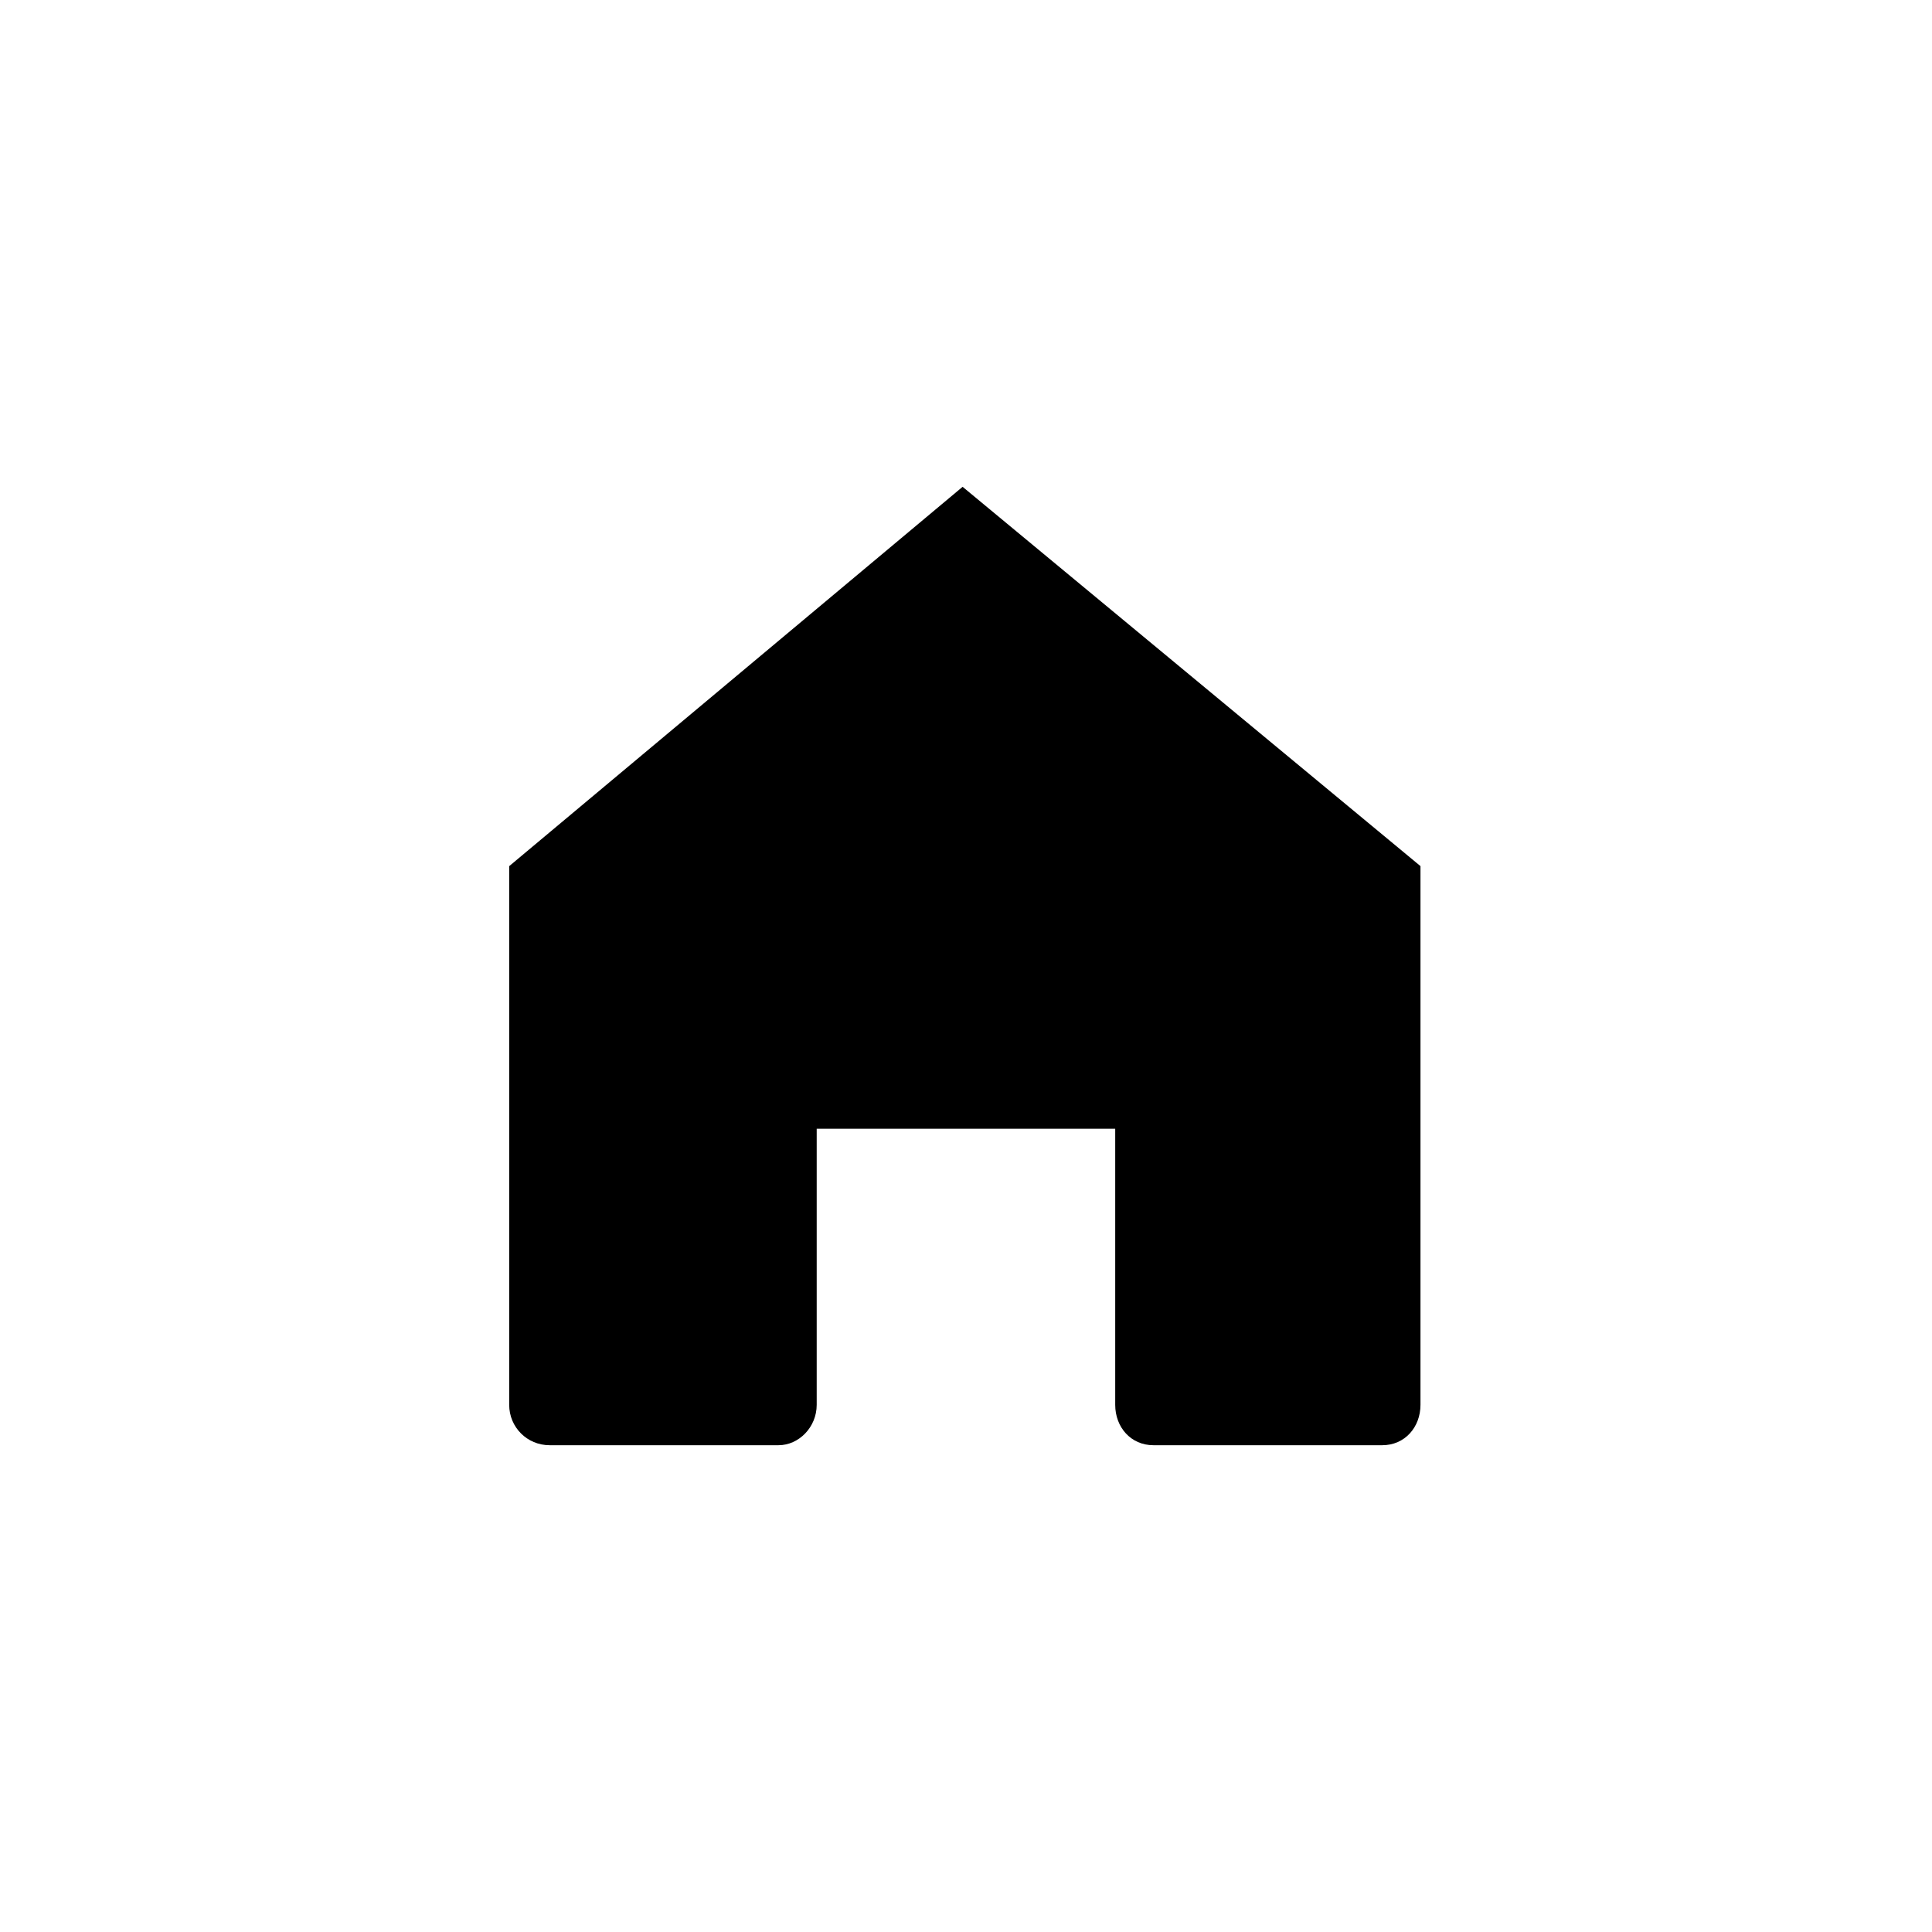 <?xml version="1.0" encoding="UTF-8"?>
<!-- Uploaded to: ICON Repo, www.svgrepo.com, Generator: ICON Repo Mixer Tools -->
<svg fill="#000000" width="800px" height="800px" version="1.1" viewBox="144 144 512 512" xmlns="http://www.w3.org/2000/svg">
 <path d="m278.95 373.53 120.15-100.52 121.34 100.52v142.76c0 5.949-4.164 10.707-10.113 10.707h-60.672c-5.949 0-10.113-4.758-10.113-10.707v-73.164h-79.109v73.164c0 5.949-4.758 10.707-10.113 10.707h-60.672c-5.949 0-10.707-4.758-10.707-10.707v-142.76z" fill-rule="evenodd"/>
</svg>